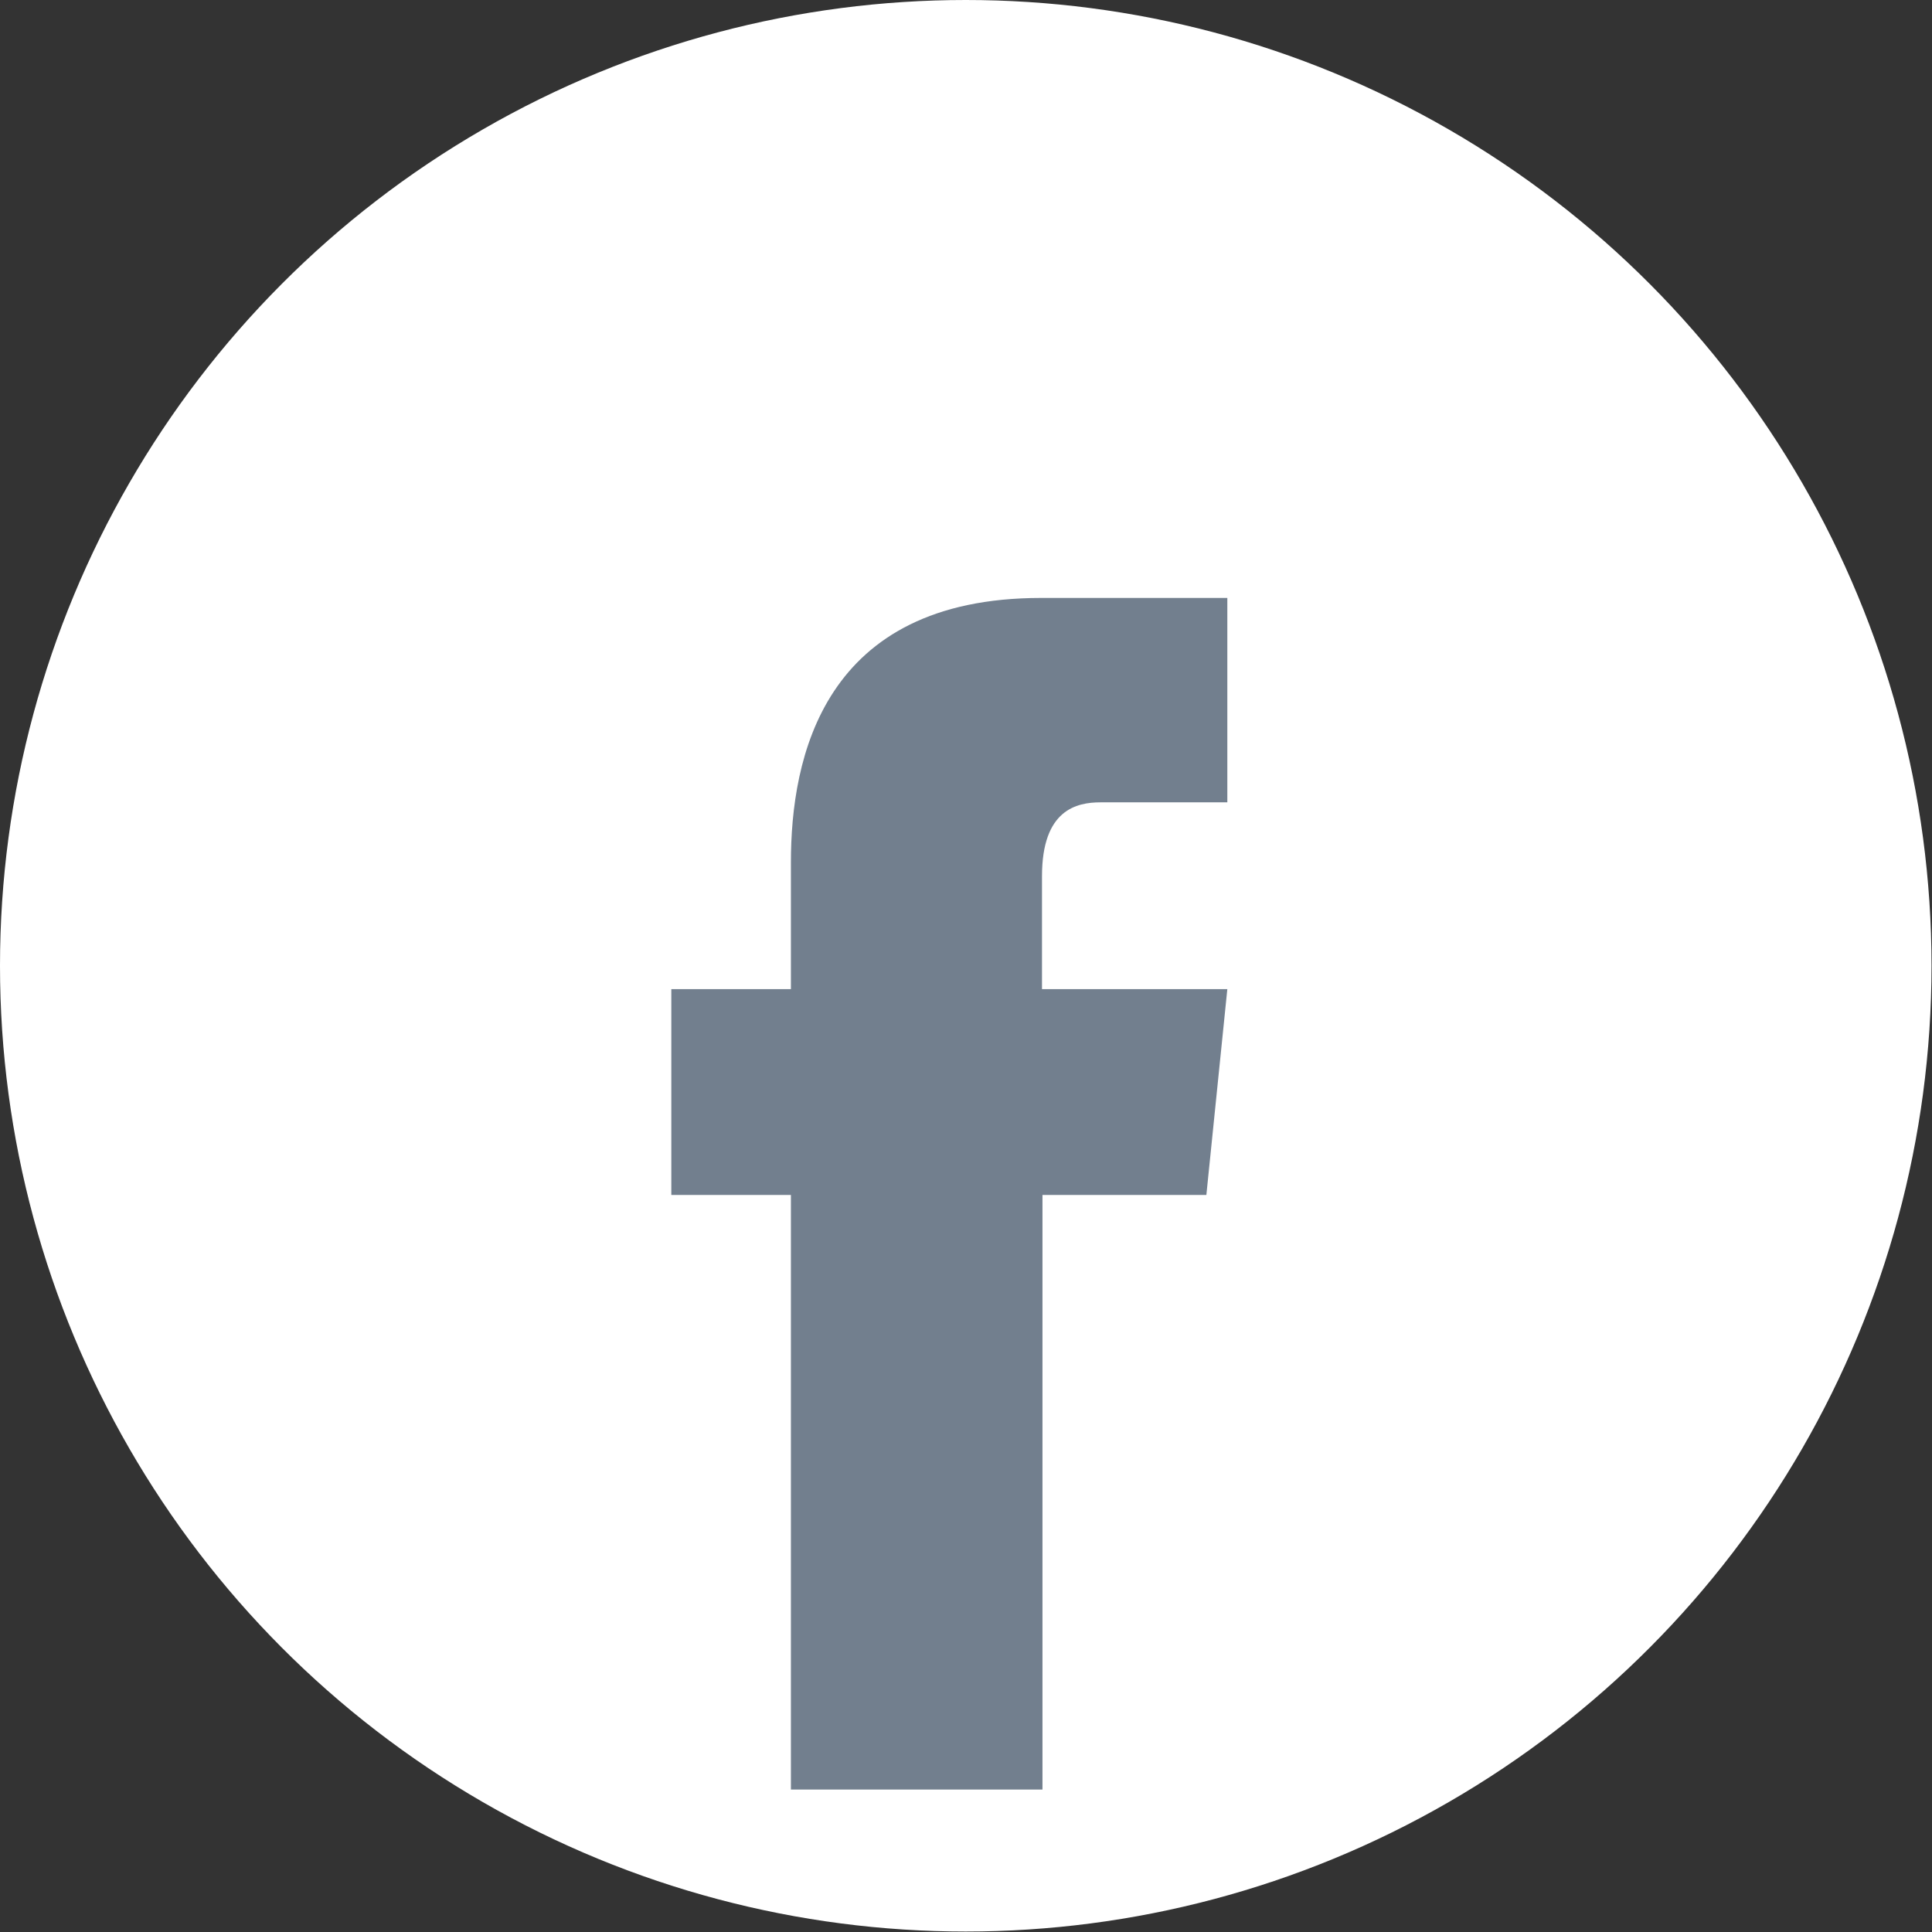 <?xml version="1.0" encoding="UTF-8"?>
<svg id="_レイヤー_2" data-name="レイヤー_2" xmlns="http://www.w3.org/2000/svg" viewBox="0 0 40.55 40.55">
  <rect x="0" y="0" width="40.55" height="40.55" fill="#333333" stroke="none"/>
  <defs>
    <style>
      .cls-1 {
        fill: #727f8e;
      }

      .cls-2 {
        fill: #fff;
      }
    </style>
  </defs>
  <g id="DESIGN">
    <g>
      <circle class="cls-2" cx="20.27" cy="20.27" r="20.27"/>
      <path class="cls-1" d="M22.2,20.76h-.33v-2.37c0-1.4.73-1.55,1.23-1.55h2.66v-4.29h-3.91c-4.58,0-5.25,3.36-5.25,5.55v2.66h-2.51v4.32h2.51v12.48h5.28v-12.48h3.44l.44-4.32h-3.55Z"/>
    </g>
  </g>
</svg>